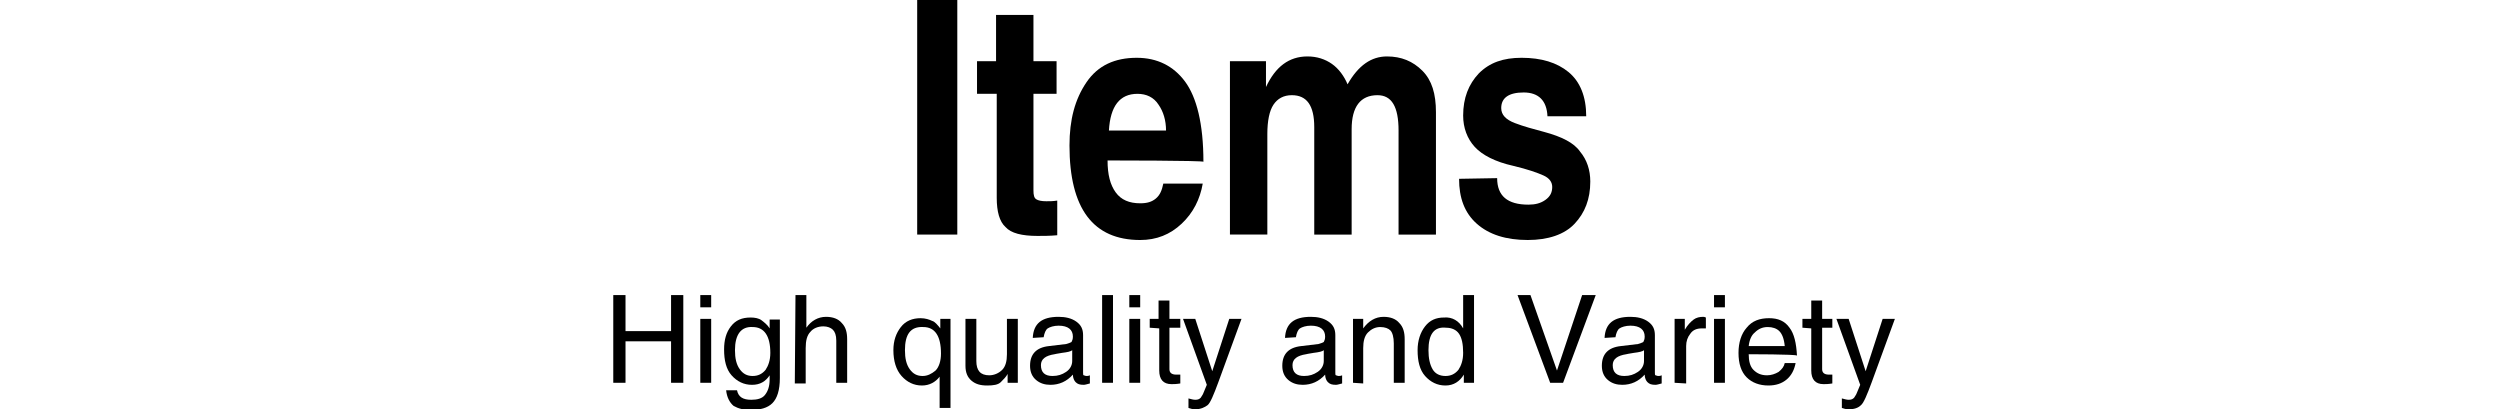 <?xml version="1.0" encoding="utf-8"?>
<!-- Generator: Adobe Illustrator 25.4.1, SVG Export Plug-In . SVG Version: 6.00 Build 0)  -->
<svg version="1.1" id="レイヤー_1" xmlns="http://www.w3.org/2000/svg" xmlns:xlink="http://www.w3.org/1999/xlink" x="0px"
	 y="0px" viewBox="0 0 367.7 60.2" style="enable-background:new 0 0 367.7 60.2;" xml:space="preserve">
<g>
	<path d="M134.9,0h5.9v34.5h-5.9V0z"/>
	<path d="M143.7,13.8V9h2.8V2.2h5.5V9h3.4v4.8h-3.4v14.1V28c0,0.7,0.1,1.1,0.4,1.3c0.3,0.2,0.8,0.3,1.5,0.3c0.5,0,1,0,1.6-0.1v5.1
		c-1.1,0.1-2.1,0.1-2.9,0.1c-2.3,0-3.9-0.4-4.7-1.3c-0.9-0.8-1.3-2.3-1.3-4.3V13.8H143.7z"/>
	<path d="M162.9,23.6c0,2.1,0.4,3.6,1.2,4.7s2,1.6,3.6,1.6c1,0,1.7-0.2,2.3-0.7c0.6-0.5,0.9-1.2,1.1-2.2h5.8
		c-0.4,2.3-1.4,4.3-3.1,5.9c-1.7,1.6-3.7,2.4-6.1,2.4c-6.9,0-10.4-4.6-10.4-13.9c0-3.8,0.8-6.8,2.5-9.3s4.2-3.6,7.4-3.6
		c3,0,5.4,1.2,7.1,3.5s2.7,6.2,2.7,11.8C177.2,23.6,162.9,23.6,162.9,23.6z M163.1,19.2h8.4c0-1.5-0.4-2.8-1.1-3.8
		c-0.7-1.1-1.8-1.6-3.1-1.6C164.7,13.8,163.3,15.6,163.1,19.2z"/>
	<path d="M180.9,9h5.3v3.8c1.4-3,3.4-4.5,6.1-4.5c1.4,0,2.6,0.4,3.6,1.1s1.8,1.8,2.3,3c1.6-2.8,3.5-4.1,5.8-4.1
		c2.1,0,3.8,0.7,5.2,2.1s2,3.4,2,6.1v18h-5.5V19.2c0-3.5-1-5.2-3.1-5.2c-2.5,0-3.8,1.7-3.8,5v15.5h-5.5V18.7c0-3.2-1.1-4.7-3.3-4.7
		c-1.2,0-2.1,0.5-2.7,1.4s-0.9,2.4-0.9,4.3v14.8h-5.5L180.9,9L180.9,9z"/>
	<path d="M220.2,26.2c0,2.6,1.5,3.9,4.6,3.9c1,0,1.8-0.2,2.5-0.7c0.7-0.5,1-1.1,1-1.9c0-0.7-0.4-1.3-1.3-1.7s-2.3-0.9-4.4-1.4
		c-2.7-0.6-4.6-1.6-5.7-2.8s-1.7-2.8-1.7-4.6c0-2.6,0.8-4.6,2.3-6.2c1.6-1.6,3.6-2.3,6.3-2.3c2.9,0,5.2,0.7,6.9,2.1s2.6,3.6,2.6,6.5
		h-5.7c-0.1-2.3-1.3-3.5-3.5-3.5c-2.2,0-3.3,0.8-3.3,2.3c0,1,0.7,1.7,2,2.2s2.8,0.9,4.3,1.3c2.6,0.7,4.4,1.6,5.3,2.9
		c1,1.2,1.5,2.7,1.5,4.4c0,2.6-0.8,4.6-2.3,6.2s-3.9,2.4-6.9,2.4c-3.2,0-5.7-0.8-7.5-2.4c-1.8-1.6-2.6-3.8-2.6-6.6L220.2,26.2
		L220.2,26.2z"/>
</g>
<g>
	<path d="M90.2,43.4h1.8v5.3h6.7v-5.3h1.8v12.9h-1.8v-6.1h-6.7v6.1h-1.8V43.4z"/>
	<path d="M103,43.4h1.6v1.8H103V43.4z M103,46.9h1.6v9.4H103V46.9z"/>
	<path d="M106.8,57.4h1.6c0.2,1,0.9,1.4,2.1,1.4c0.9,0,1.6-0.2,2-0.7s0.7-1.2,0.7-2.3v-0.6c-0.6,0.9-1.4,1.4-2.6,1.4
		c-1.2,0-2.2-0.5-3-1.4s-1.1-2.2-1.1-3.8c0-1.4,0.3-2.5,1-3.4s1.6-1.3,2.9-1.3c0.6,0,1.2,0.1,1.6,0.4c0.4,0.3,0.9,0.7,1.2,1.2v-1.3
		h1.5v8.6c0,1.8-0.4,3-1.1,3.7c-0.7,0.7-1.8,1-3.2,1c-1,0-1.8-0.2-2.5-0.6C107.3,59.2,106.9,58.4,106.8,57.4z M108.1,51.5
		c0,1.2,0.2,2.1,0.7,2.8s1.1,1,1.9,1c0.8,0,1.4-0.3,1.9-0.9c0.4-0.6,0.7-1.4,0.7-2.5c0-2.5-0.9-3.8-2.6-3.8
		C109,48,108.1,49.2,108.1,51.5z"/>
	<path d="M117,43.4h1.6v4.8c0.7-1,1.7-1.6,2.9-1.6c1,0,1.8,0.3,2.3,0.9c0.6,0.6,0.8,1.4,0.8,2.4v6.4H123v-6.2c0-0.8-0.2-1.3-0.5-1.6
		c-0.3-0.3-0.8-0.5-1.4-0.5c-0.8,0-1.5,0.3-1.9,0.8c-0.5,0.5-0.7,1.3-0.7,2.4v5.2h-1.6L117,43.4L117,43.4z"/>
	<path d="M138.3,48.3v-1.4h1.5V60h-1.6v-4.6c-0.6,0.8-1.5,1.3-2.6,1.3c-1.2,0-2.2-0.5-3-1.4c-0.8-0.9-1.2-2.2-1.2-3.8
		c0-1.4,0.4-2.5,1.1-3.4s1.7-1.3,2.9-1.3c0.7,0,1.3,0.2,1.7,0.4C137.5,47.3,137.9,47.8,138.3,48.3z M133.1,51.5
		c0,1.2,0.2,2.1,0.7,2.8c0.5,0.7,1.1,1,1.9,1c0.7,0,1.3-0.3,1.9-0.8c0.5-0.5,0.8-1.4,0.8-2.5c0-2.6-0.9-3.9-2.6-3.9
		C133.9,48,133.1,49.2,133.1,51.5z"/>
	<path d="M142,46.9h1.6v6.2c0,1.4,0.6,2.1,1.9,2.1c0.7,0,1.4-0.3,1.9-0.8s0.7-1.3,0.7-2.3v-5.2h1.6v9.4h-1.5V55
		c-0.2,0.4-0.6,0.8-1,1.2s-1.1,0.5-2,0.5c-1,0-1.7-0.2-2.3-0.7c-0.6-0.5-0.9-1.2-0.9-2.2L142,46.9L142,46.9z"/>
	<path d="M151.9,49.7c0.1-2.1,1.3-3.1,3.8-3.1c1,0,1.9,0.2,2.6,0.7c0.7,0.5,1,1.1,1,2v5.5c0,0.2,0,0.4,0.1,0.4s0.2,0.1,0.4,0.1
		c0.1,0,0.3,0,0.5-0.1v1.2c-0.4,0.1-0.7,0.2-0.9,0.2c-0.6,0-0.9-0.1-1.2-0.4c-0.2-0.2-0.4-0.6-0.4-1.1c-0.9,1-2,1.5-3.3,1.5
		c-0.8,0-1.5-0.2-2.1-0.7c-0.6-0.5-0.9-1.2-0.9-2.1c0-1.7,0.9-2.7,2.8-2.9l2.5-0.3c0.4-0.1,0.6-0.2,0.8-0.3c0.1-0.2,0.2-0.4,0.2-0.8
		c0-1-0.7-1.6-2.1-1.6c-0.7,0-1.3,0.2-1.6,0.4s-0.5,0.7-0.6,1.3L151.9,49.7L151.9,49.7z M157.7,51.5c-0.2,0.2-0.7,0.3-1.5,0.4
		c-0.7,0.1-1.1,0.2-1.1,0.2c-1.3,0.2-2,0.7-2,1.6c0,1.1,0.6,1.6,1.7,1.6c0.8,0,1.4-0.2,2-0.6s0.9-1,0.9-1.6V51.5z"/>
	<path d="M162.1,56.3V43.4h1.6v12.9H162.1z"/>
	<path d="M166.1,43.4h1.6v1.8h-1.6V43.4z M166.1,46.9h1.6v9.4h-1.6V46.9z"/>
	<path d="M169.1,48.2v-1.3h1.3v-2.7h1.6v2.7h1.6v1.3h-1.6v6.1c0,0.5,0.3,0.8,1,0.8h0.6v1.3c-0.6,0.1-1,0.1-1.3,0.1
		c-1.2,0-1.8-0.7-1.8-2v-6.2L169.1,48.2L169.1,48.2z"/>
	<path d="M174.8,60v-1.4c0.4,0.1,0.7,0.2,1,0.2c0.4,0,0.6-0.1,0.8-0.3c0.1-0.2,0.3-0.4,0.4-0.7l0.5-1.2l-3.5-9.7h1.8l2.5,7.7
		l2.5-7.7h1.8l-3.4,9.3c-0.7,1.9-1.2,3.1-1.6,3.4s-1,0.6-1.8,0.6C175.4,60.2,175.1,60.1,174.8,60z"/>
	<path d="M189,49.7c0.1-2.1,1.3-3.1,3.8-3.1c1,0,1.9,0.2,2.6,0.7c0.7,0.5,1,1.1,1,2v5.5c0,0.2,0,0.4,0.1,0.4s0.2,0.1,0.4,0.1
		c0.1,0,0.3,0,0.5-0.1v1.2c-0.4,0.1-0.7,0.2-0.9,0.2c-0.6,0-0.9-0.1-1.2-0.4c-0.2-0.2-0.4-0.6-0.4-1.1c-0.9,1-2,1.5-3.3,1.5
		c-0.8,0-1.5-0.2-2.1-0.7c-0.6-0.5-0.9-1.2-0.9-2.1c0-1.7,0.9-2.7,2.8-2.9l2.5-0.3c0.4-0.1,0.6-0.2,0.8-0.3c0.1-0.2,0.2-0.4,0.2-0.8
		c0-1-0.7-1.6-2.1-1.6c-0.7,0-1.3,0.2-1.6,0.4s-0.5,0.7-0.6,1.3L189,49.7L189,49.7z M194.7,51.5c-0.2,0.2-0.7,0.3-1.5,0.4
		c-0.7,0.1-1.1,0.2-1.1,0.2c-1.3,0.2-2,0.7-2,1.6c0,1.1,0.6,1.6,1.7,1.6c0.8,0,1.4-0.2,2-0.6s0.9-1,0.9-1.6V51.5z"/>
	<path d="M199,56.3v-9.4h1.5v1.4c0.8-1.1,1.8-1.7,3-1.7c1,0,1.8,0.3,2.3,0.9c0.6,0.6,0.8,1.4,0.8,2.4v6.4h-1.6v-5.8
		c0-0.9-0.2-1.6-0.5-1.9c-0.3-0.3-0.8-0.5-1.5-0.5c-0.7,0-1.3,0.3-1.8,0.8s-0.7,1.3-0.7,2.3v5.2L199,56.3L199,56.3z"/>
	<path d="M215.2,48.3v-4.9h1.6v12.9h-1.5v-1.2c-0.6,1-1.5,1.6-2.7,1.6c-1.2,0-2.2-0.5-3-1.4s-1.1-2.2-1.1-3.8c0-1.4,0.4-2.6,1.1-3.5
		c0.7-0.9,1.6-1.3,2.8-1.3C213.6,46.6,214.6,47.2,215.2,48.3z M210.1,51.5c0,1.2,0.2,2.1,0.6,2.8c0.4,0.7,1.1,1,1.9,1
		s1.4-0.3,1.9-0.9c0.4-0.6,0.7-1.4,0.7-2.5c0-1.3-0.2-2.2-0.6-2.8s-1.1-0.9-1.9-0.9C210.9,48,210.1,49.2,210.1,51.5z"/>
	<path d="M229,54.5l3.7-11.1h2l-4.8,12.9h-1.9l-4.8-12.9h1.9L229,54.5z"/>
	<path d="M236,49.7c0.1-2.1,1.3-3.1,3.8-3.1c1,0,1.9,0.2,2.6,0.7c0.7,0.5,1,1.1,1,2v5.5c0,0.2,0,0.4,0.1,0.4s0.2,0.1,0.4,0.1
		c0.1,0,0.3,0,0.5-0.1v1.2c-0.4,0.1-0.7,0.2-0.9,0.2c-0.6,0-0.9-0.1-1.2-0.4c-0.2-0.2-0.4-0.6-0.4-1.1c-0.9,1-2,1.5-3.3,1.5
		c-0.8,0-1.5-0.2-2.1-0.7c-0.6-0.5-0.9-1.2-0.9-2.1c0-1.7,0.9-2.7,2.8-2.9l2.5-0.3c0.4-0.1,0.6-0.2,0.8-0.3c0.1-0.2,0.2-0.4,0.2-0.8
		c0-1-0.7-1.6-2.1-1.6c-0.7,0-1.3,0.2-1.6,0.4s-0.5,0.7-0.6,1.3L236,49.7L236,49.7z M241.8,51.5c-0.2,0.2-0.7,0.3-1.5,0.4
		c-0.7,0.1-1.1,0.2-1.1,0.2c-1.3,0.2-2,0.7-2,1.6c0,1.1,0.6,1.6,1.7,1.6c0.8,0,1.4-0.2,2-0.6s0.9-1,0.9-1.6V51.5z"/>
	<path d="M246.3,56.3v-9.4h1.5v1.6c0.4-0.7,0.9-1.2,1.3-1.5c0.4-0.3,0.9-0.4,1.4-0.4c0.1,0,0.2,0,0.4,0.1v1.6h-0.6
		c-0.7,0-1.3,0.2-1.7,0.8c-0.4,0.5-0.6,1.1-0.6,1.8v5.5L246.3,56.3L246.3,56.3z"/>
	<path d="M252.1,43.4h1.6v1.8h-1.6V43.4z M252.1,46.9h1.6v9.4h-1.6V46.9z"/>
	<path d="M257.2,52.1c0,1,0.2,1.8,0.7,2.3c0.5,0.5,1.1,0.8,2,0.8c0.6,0,1.2-0.2,1.7-0.5c0.5-0.4,0.8-0.8,0.9-1.3h1.6
		c-0.2,1-0.6,1.8-1.3,2.4s-1.6,0.9-2.7,0.9c-1.3,0-2.4-0.4-3.2-1.2c-0.8-0.8-1.2-2-1.2-3.6c0-1.5,0.4-2.8,1.2-3.7
		c0.8-1,1.9-1.4,3.3-1.4c1.3,0,2.3,0.4,3,1.4c0.7,0.9,1,2.3,1.1,4.1C264.1,52.1,257.2,52.1,257.2,52.1z M257.2,50.9h5.3
		c-0.1-1.1-0.4-1.8-0.8-2.2s-1-0.6-1.7-0.6c-0.8,0-1.4,0.3-1.9,0.8C257.6,49.3,257.3,50,257.2,50.9z"/>
	<path d="M265.1,48.2v-1.3h1.3v-2.7h1.6v2.7h1.5v1.3H268v6.1c0,0.5,0.3,0.8,1,0.8h0.5v1.3c-0.6,0.1-1,0.1-1.3,0.1
		c-1.2,0-1.8-0.7-1.8-2v-6.2L265.1,48.2L265.1,48.2z"/>
	<path d="M270.9,60v-1.4c0.4,0.1,0.7,0.2,1,0.2c0.4,0,0.6-0.1,0.8-0.3c0.1-0.2,0.3-0.4,0.4-0.7l0.5-1.2l-3.5-9.7h1.8l2.5,7.7
		l2.5-7.7h1.8l-3.4,9.3c-0.7,1.9-1.2,3.1-1.6,3.4c-0.4,0.4-1,0.6-1.8,0.6C271.5,60.2,271.2,60.1,270.9,60z"/>
</g>
</svg>
